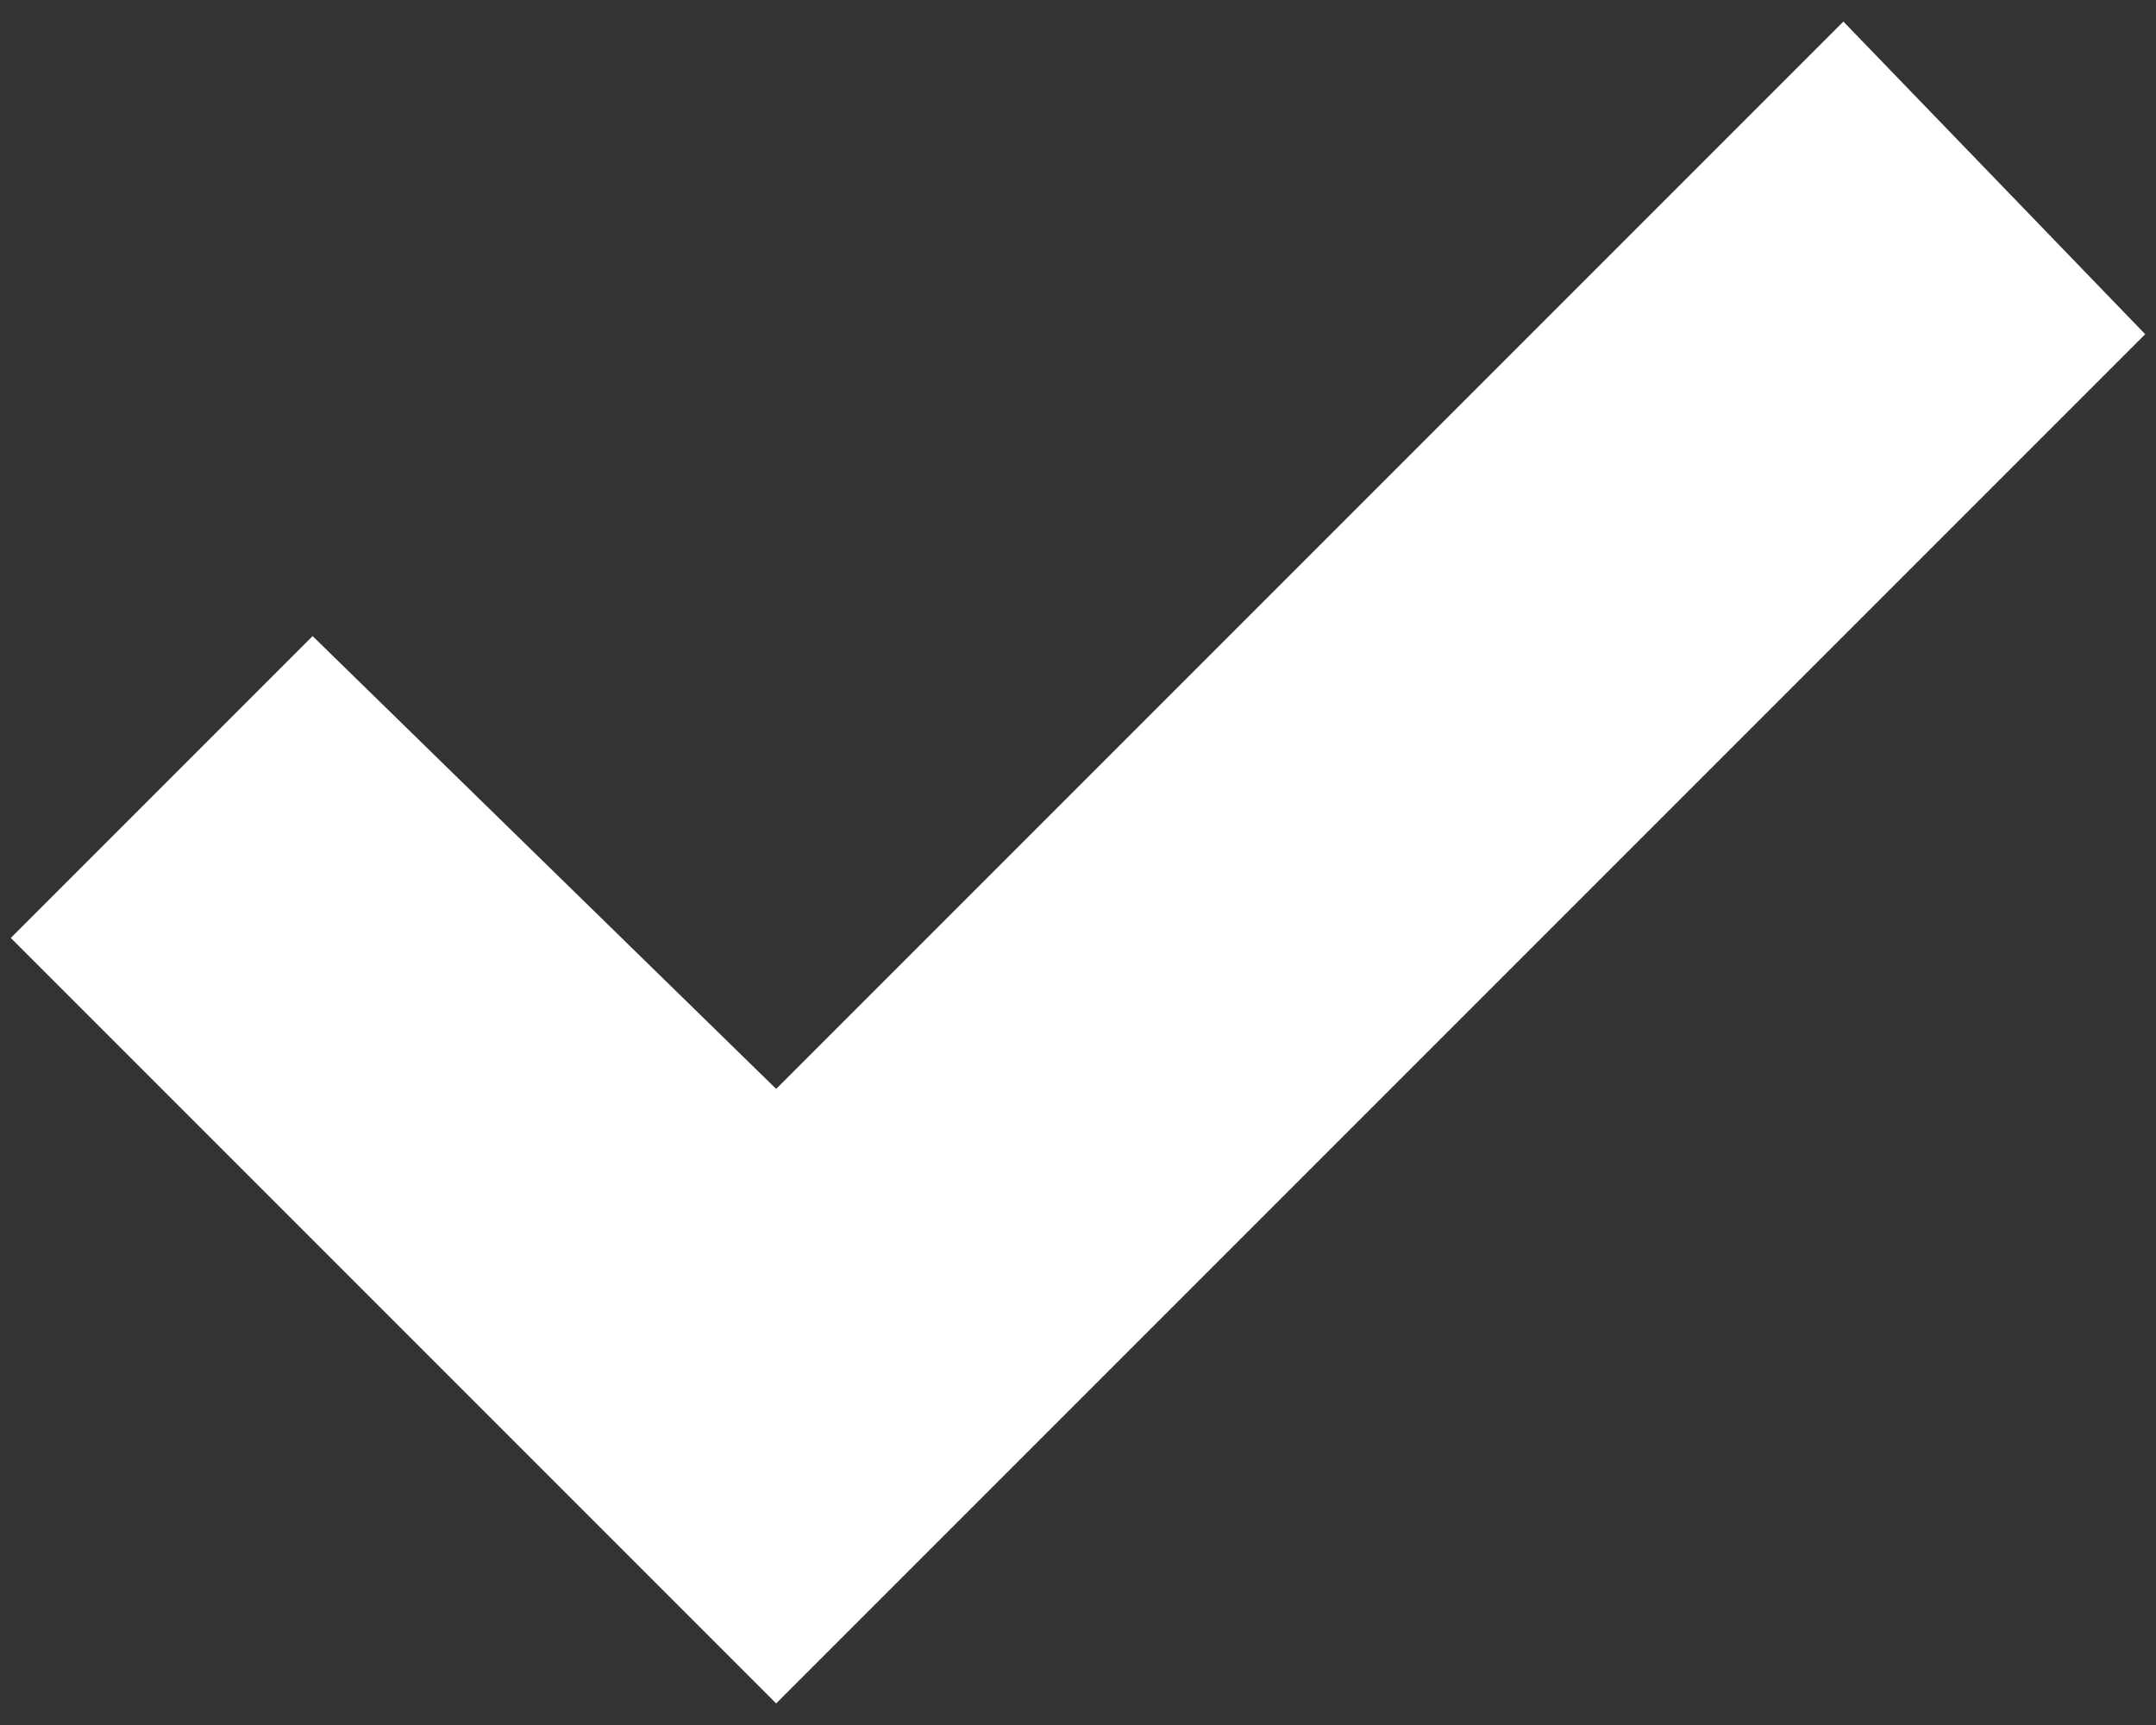 <?xml version="1.0" encoding="utf-8"?>
<!-- Generator: Adobe Illustrator 21.0.2, SVG Export Plug-In . SVG Version: 6.00 Build 0)  -->
<svg version="1.1" id="Layer_1" xmlns="http://www.w3.org/2000/svg" xmlns:xlink="http://www.w3.org/1999/xlink" x="0px" y="0px"
	 viewBox="0 0 20 16" style="enable-background:new 0 0 20 16;" xml:space="preserve">
<rect x="0" y="0" width="20" height="16" fill="#333333" stroke="none"/>
<style type="text/css">
	.st0{fill:#FFFFFF;}
</style>
<g>
	<polygon class="st0" points="7.2,15.8 0.1,8.7 2.9,5.9 7.2,10.1 17.1,0.2 19.9,3.1 	"/>
</g>
</svg>
